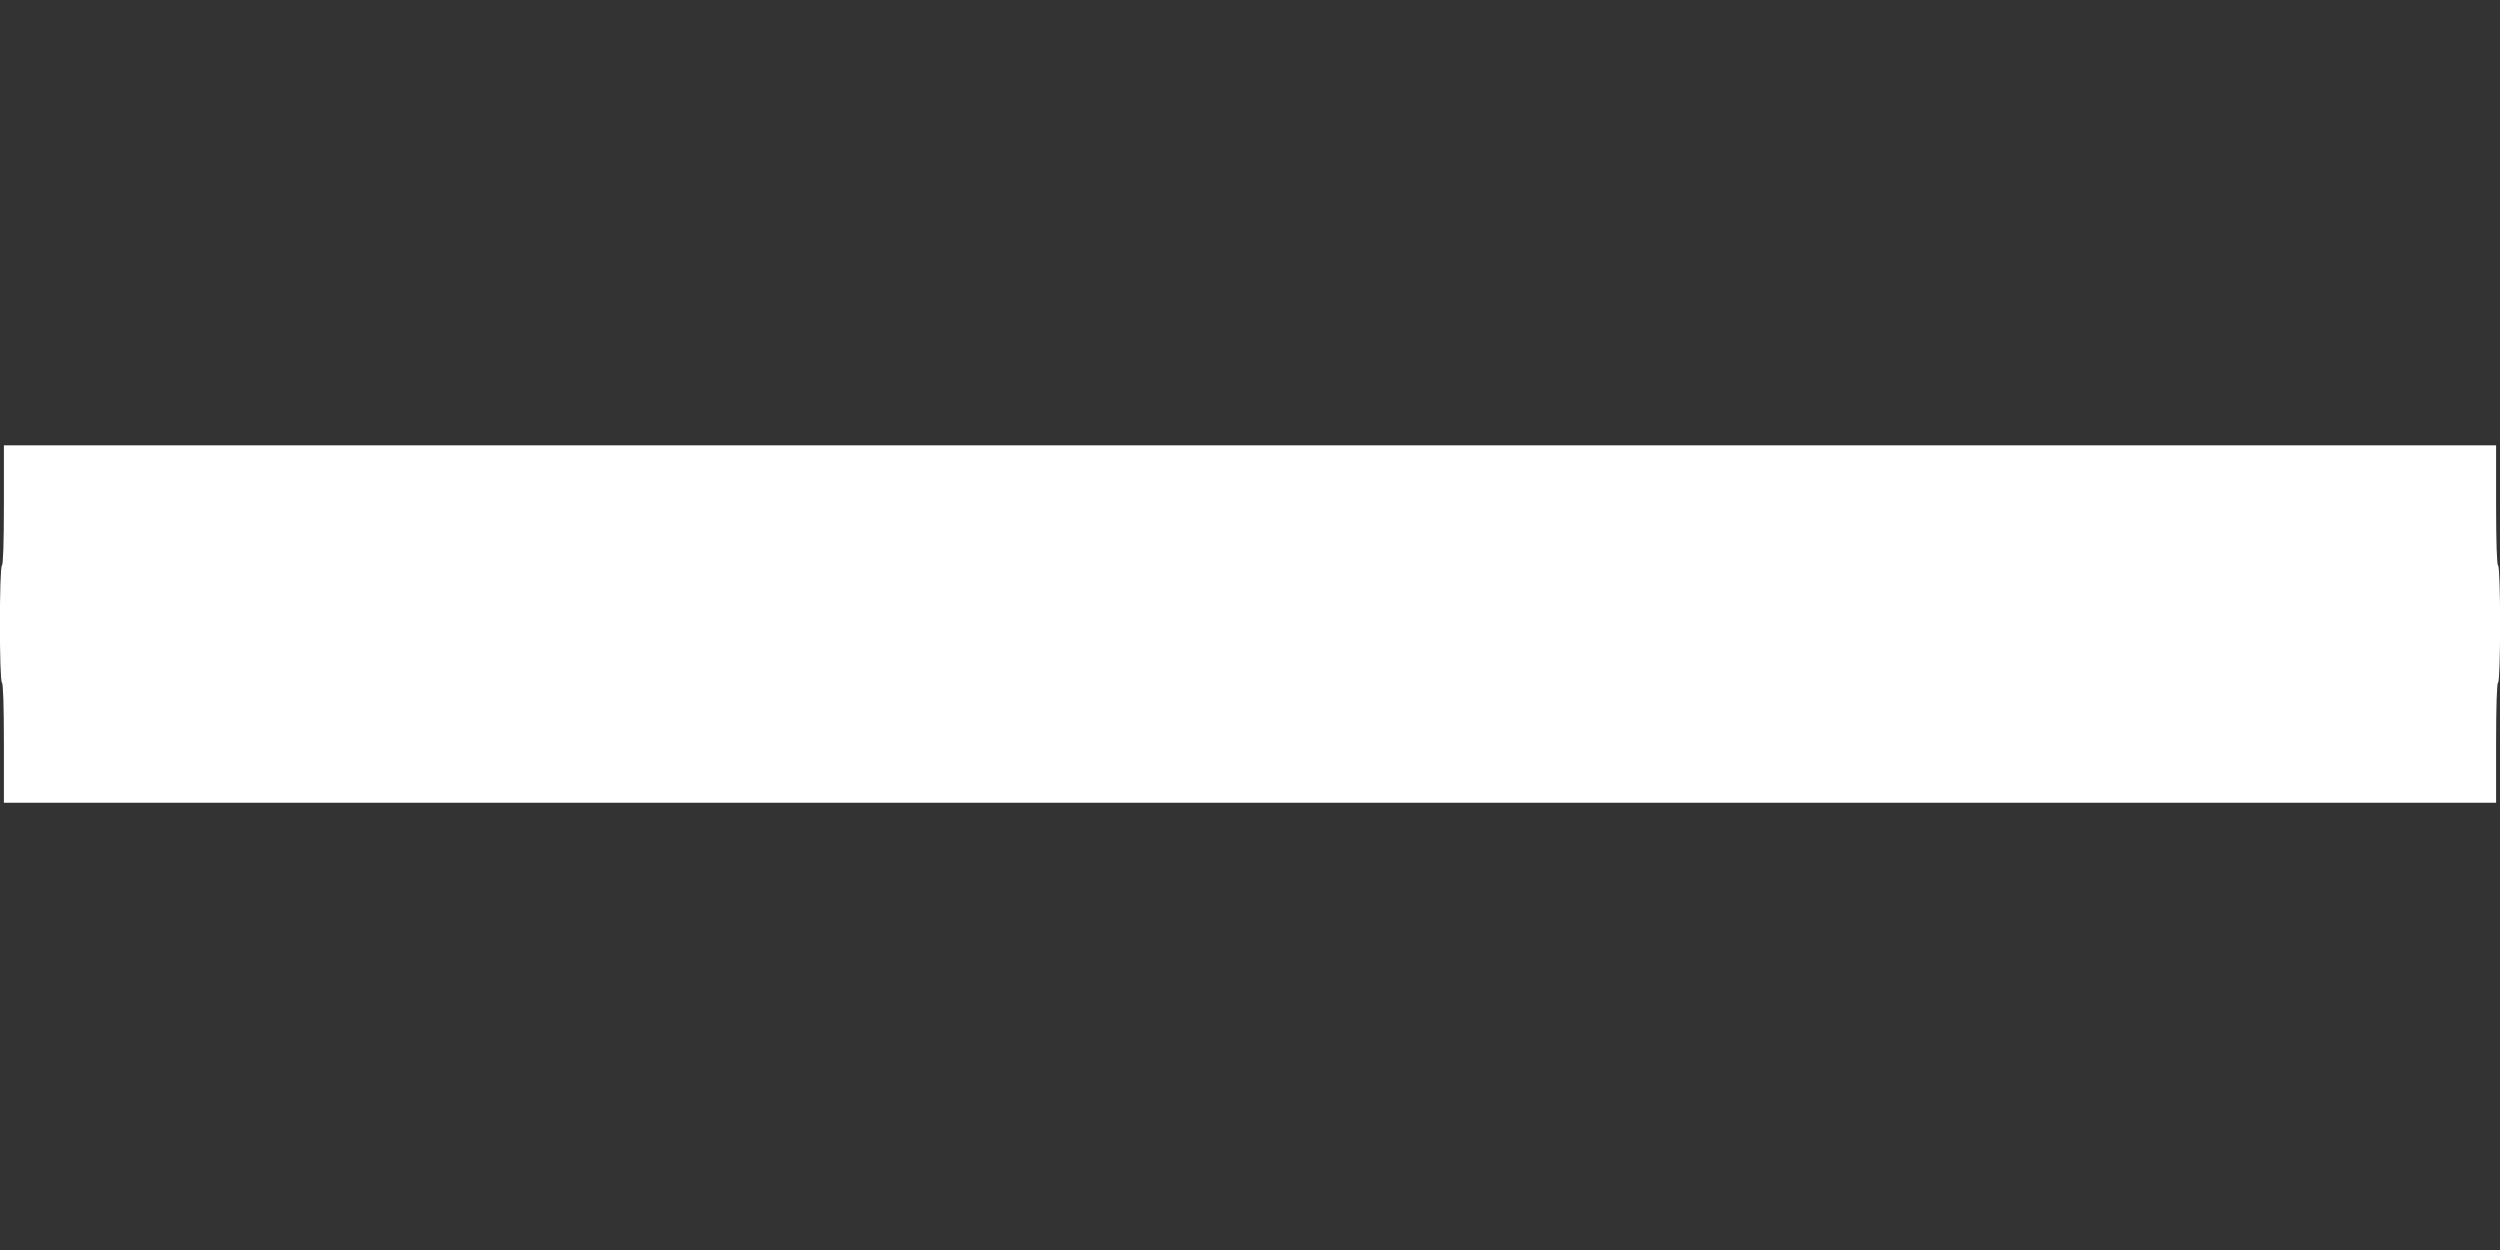 <?xml version="1.0" standalone="no"?>
<!DOCTYPE svg PUBLIC "-//W3C//DTD SVG 20010904//EN"
 "http://www.w3.org/TR/2001/REC-SVG-20010904/DTD/svg10.dtd">
<svg version="1.0" xmlns="http://www.w3.org/2000/svg"
 width="1280pt" height="640pt" viewBox="0 0 1280 640"
 preserveAspectRatio="xMidYMid meet">
<rect x="0" y="0" width="1280" height="640" fill="#333333" stroke="none"/>
<g transform="translate(0,640) scale(0.1,-0.1)"
fill="#ffffff" stroke="none">
<path d="M20 3816 c0 -193 -4 -307 -10 -311 -14 -8 -14 -592 0 -600 6 -4 10
-118 10 -311 l0 -304 6380 0 6380 0 0 304 c0 193 4 307 10 311 14 8 14 592 0
600 -6 4 -10 118 -10 311 l0 304 -6380 0 -6380 0 0 -304z"/>
</g>
</svg>
